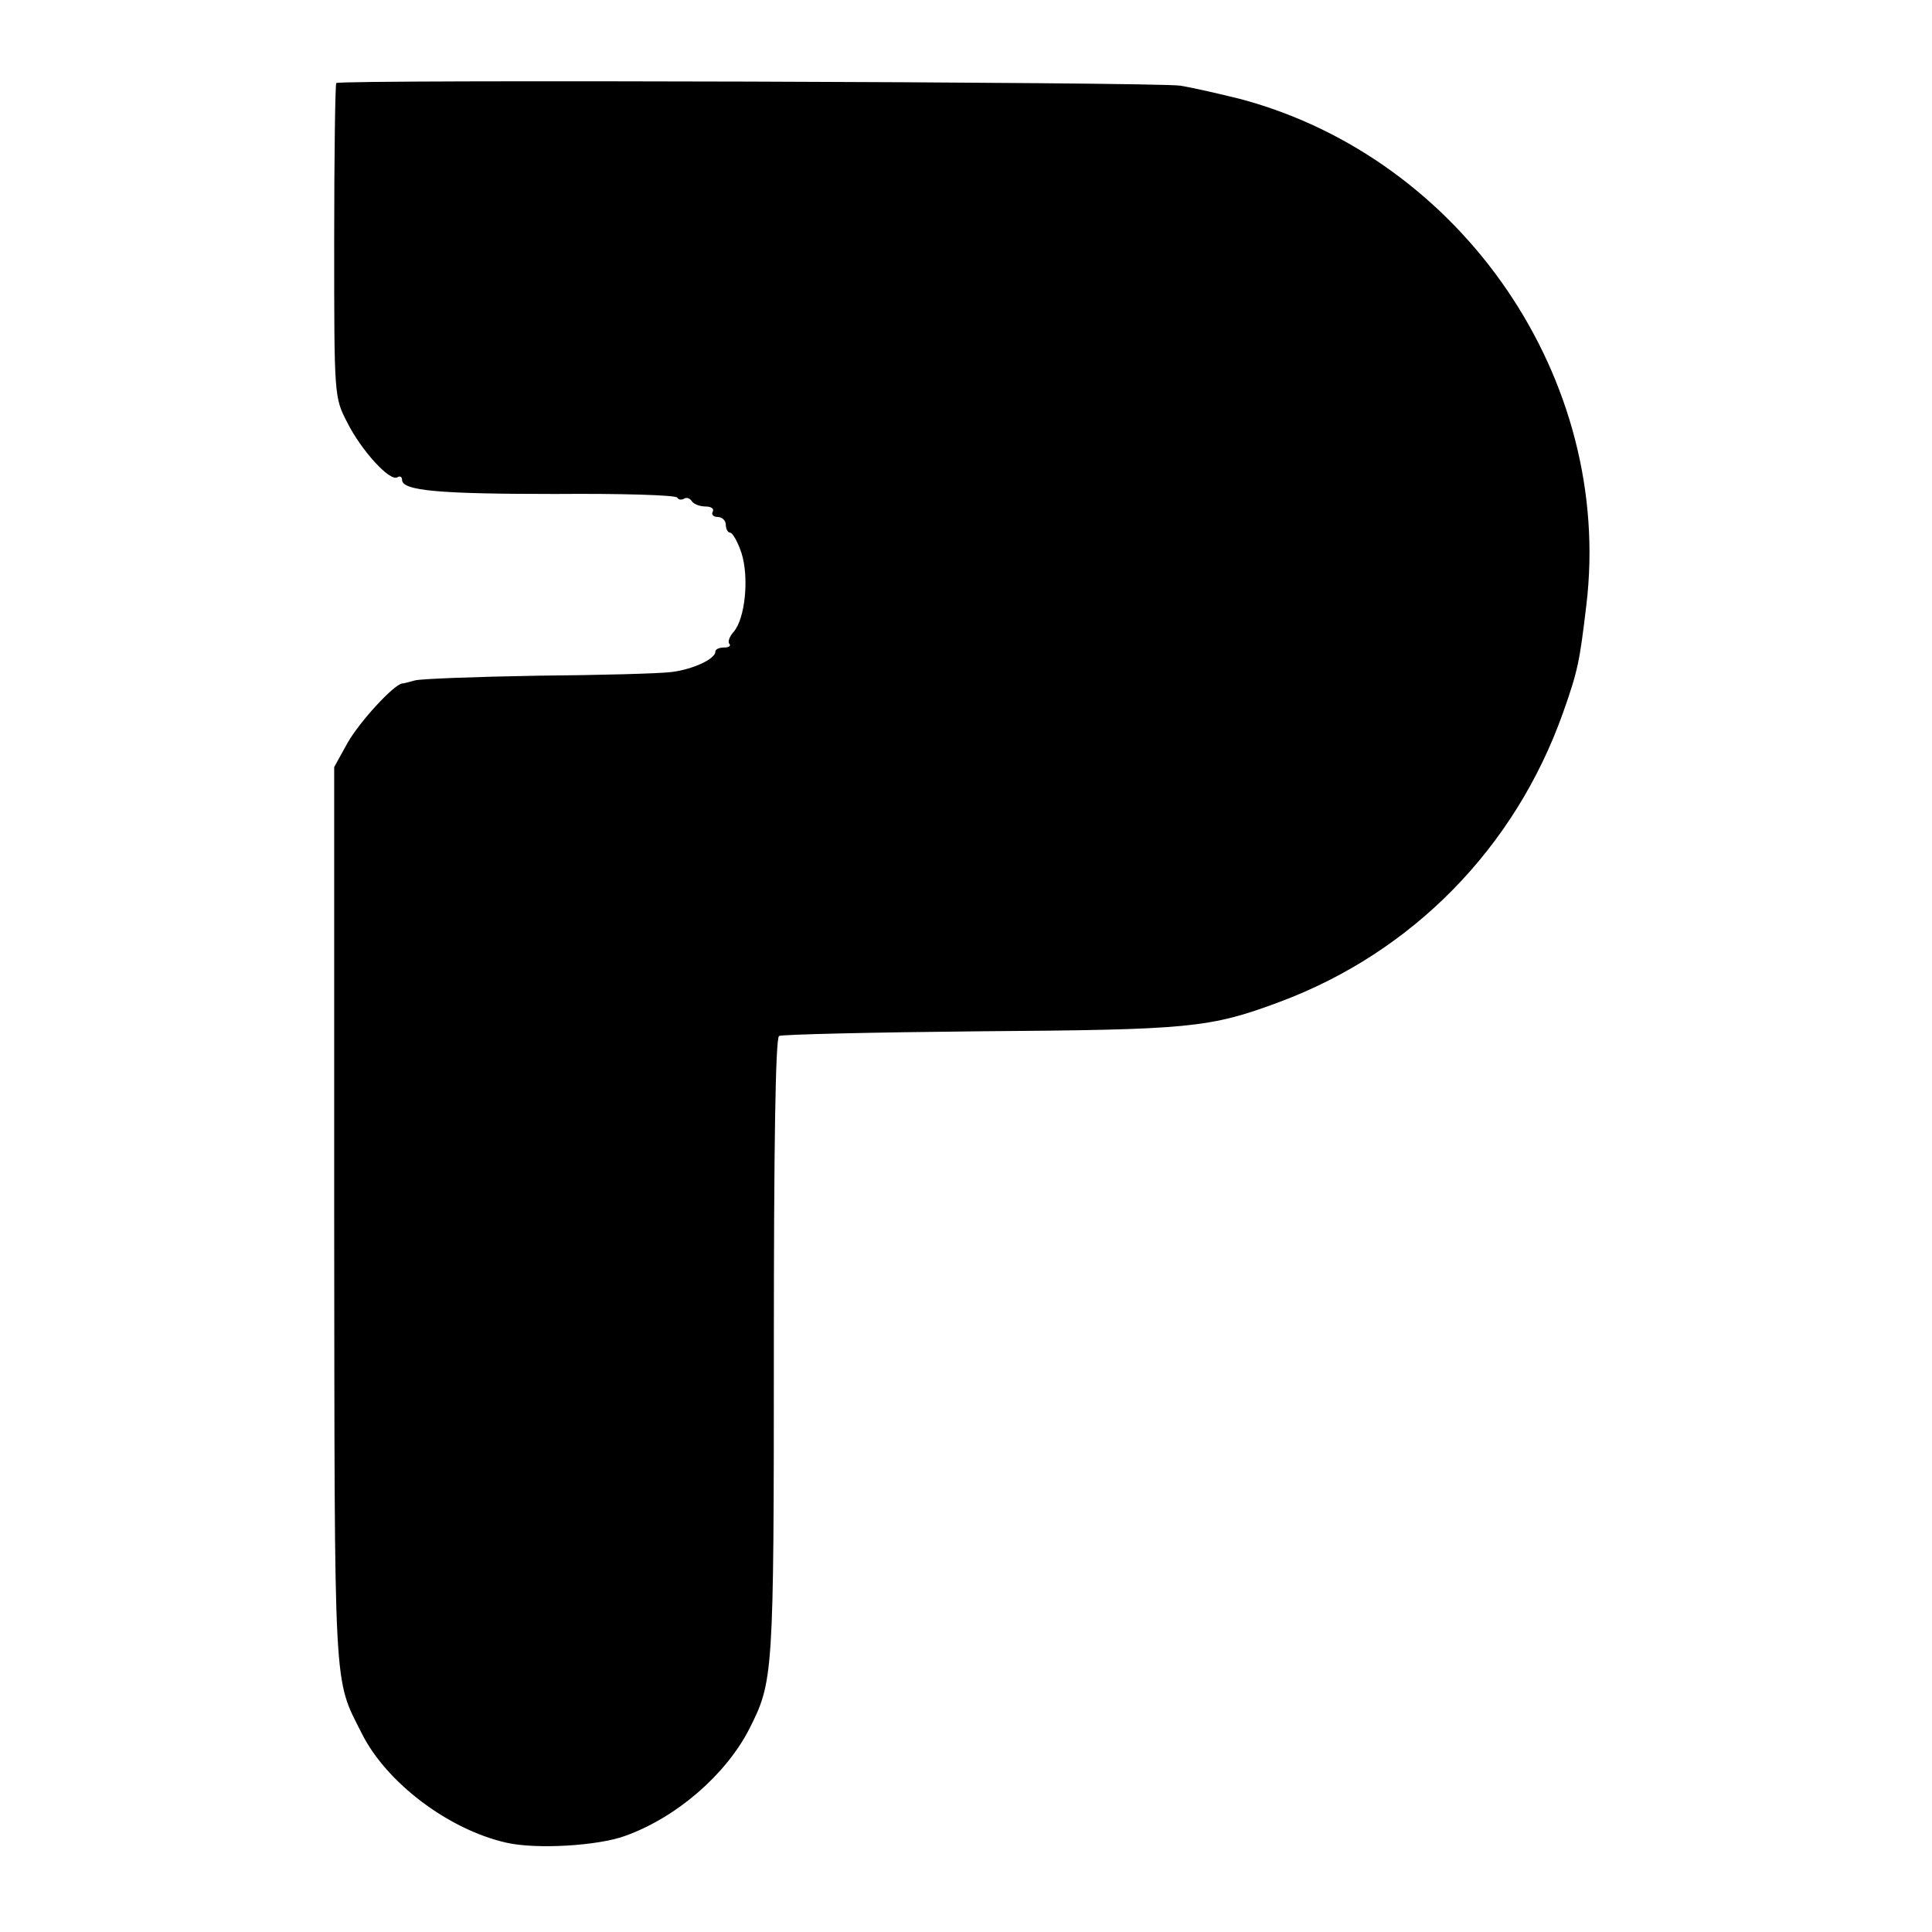 <?xml version="1.0" standalone="no"?>
<!DOCTYPE svg PUBLIC "-//W3C//DTD SVG 20010904//EN"
 "http://www.w3.org/TR/2001/REC-SVG-20010904/DTD/svg10.dtd">
<svg version="1.0" xmlns="http://www.w3.org/2000/svg"
 width="370pt" height="370pt" viewBox="0 0 370 370"
 preserveAspectRatio="xMidYMid meet">
<g transform="translate(0,370) scale(0.1,-0.1)"
fill="#000000" stroke="none">
<path d="M644 3541 c-2 -2 -4 -139 -4 -303 0 -297 0 -299 25 -347 27 -54 82
-114 96 -105 5 3 9 1 9 -5 0 -21 72 -27 293 -27 126 1 231 -2 234 -7 2 -4 8
-5 13 -2 5 3 11 1 15 -5 3 -5 15 -10 26 -10 11 0 17 -4 14 -10 -3 -5 1 -10 9
-10 9 0 16 -7 16 -15 0 -8 4 -15 8 -15 5 0 15 -18 22 -39 15 -47 7 -126 -15
-151 -8 -9 -12 -20 -8 -23 3 -4 -1 -7 -10 -7 -9 0 -17 -3 -17 -8 0 -14 -43
-34 -84 -39 -23 -3 -138 -6 -256 -7 -118 -2 -224 -6 -235 -9 -11 -3 -22 -6
-25 -6 -17 -3 -81 -73 -104 -113 l-26 -47 0 -860 c1 -926 -2 -882 53 -991 47
-94 166 -184 277 -209 57 -13 175 -6 227 13 98 35 193 117 238 205 46 91 47
101 47 728 0 382 3 595 10 599 5 3 179 7 386 9 399 3 438 6 572 56 255 95 451
295 543 553 29 82 32 98 45 207 52 432 -237 855 -661 969 -40 10 -92 22 -117
26 -47 7 -1609 12 -1616 5z"/>
</g>
</svg>
